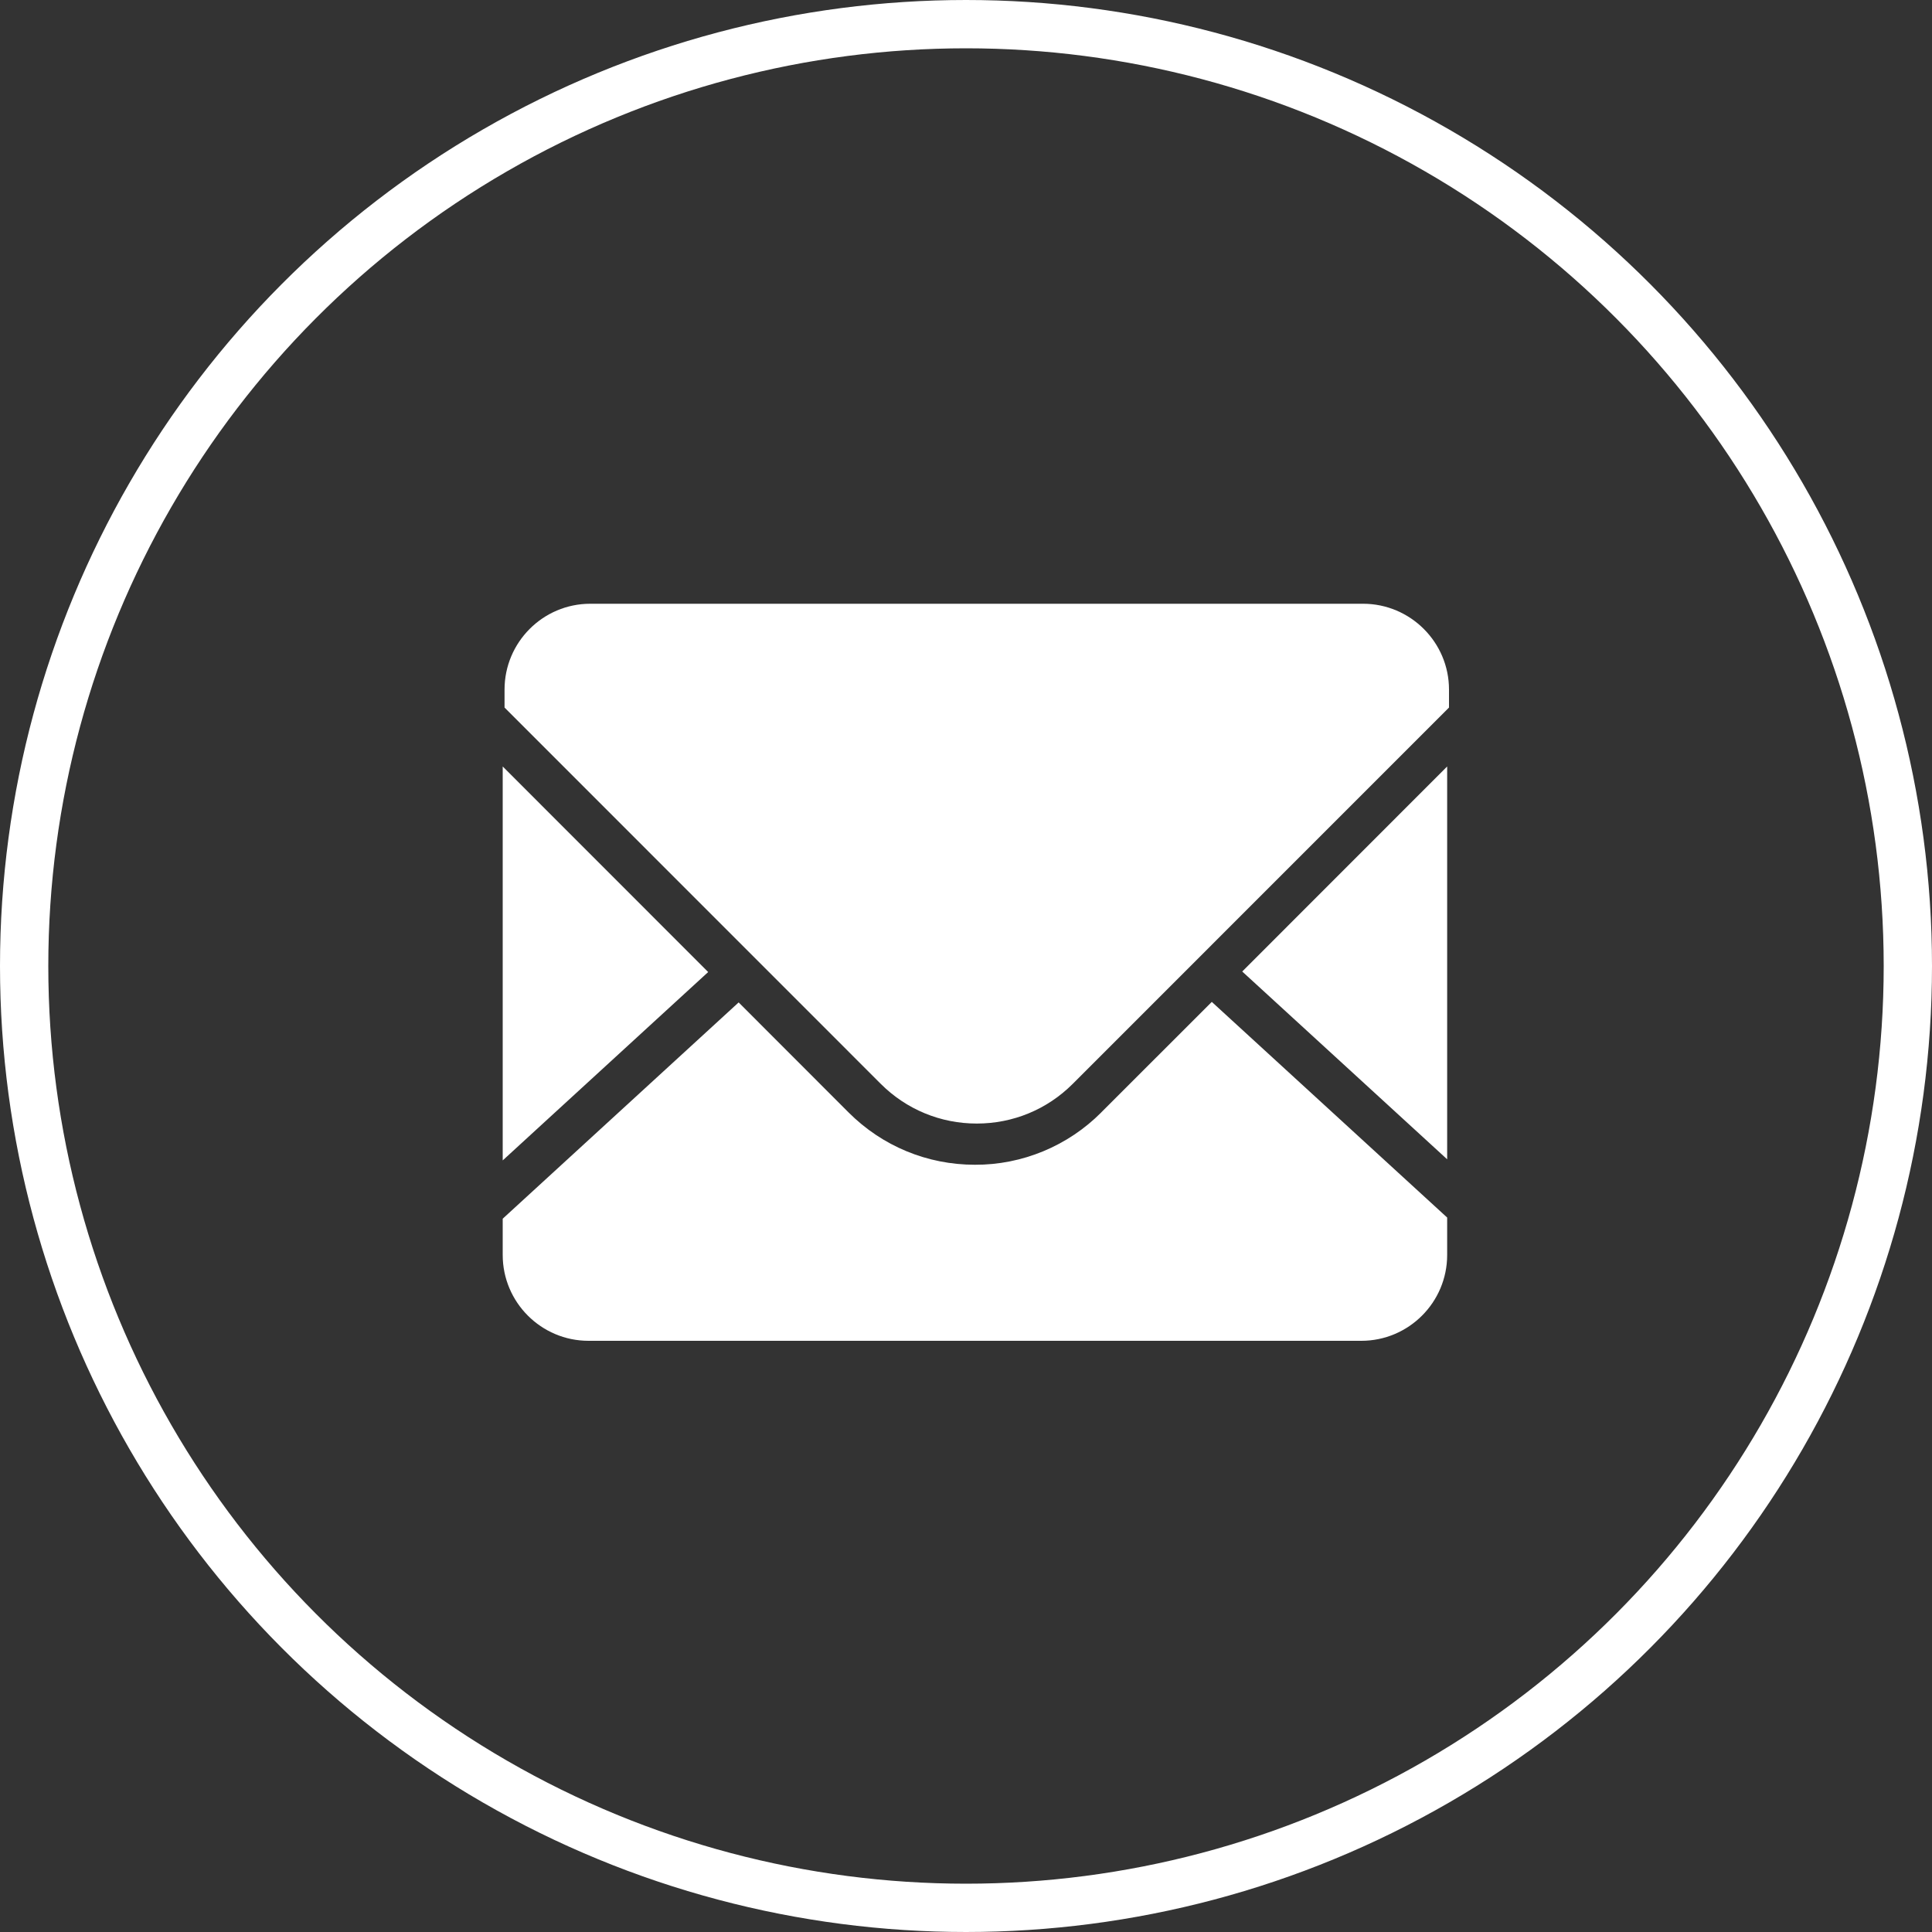 <svg width="40" height="40" viewBox="0 0 40 40" fill="none" xmlns="http://www.w3.org/2000/svg">
<rect x="0" y="0" width="40" height="40" fill="#333333" stroke="none"/>
<circle cx="20" cy="20" r="19.5" stroke="white"/>
<g clip-path="url(#clip0_21345_1801)">
<path fill-rule="evenodd" clip-rule="evenodd" d="M12.221 12.5H28.221C29.2 12.5 30 13.297 30 14.277V14.649L22.21 22.44C21.68 22.97 20.974 23.262 20.223 23.262C19.473 23.262 18.766 22.97 18.235 22.44L10.446 14.649V14.277C10.446 13.297 11.242 12.5 12.221 12.5ZM10.408 24.025V15.869L14.662 20.125L10.408 24.025ZM29.962 15.869V24.002L25.719 20.114L29.962 15.869ZM21.601 23.835C22.05 23.649 22.457 23.376 22.8 23.032L22.801 23.03L25.089 20.743L29.962 25.208V25.983C29.962 26.963 29.165 27.76 28.185 27.76H12.185C11.205 27.76 10.408 26.963 10.408 25.982V25.232L15.293 20.754L17.569 23.032C18.267 23.73 19.198 24.115 20.185 24.115C20.671 24.117 21.152 24.021 21.601 23.835Z" fill="white"/>
</g>
<defs>
<clipPath id="clip0_21345_1801">
<rect width="20" height="20" fill="white" transform="translate(10 10)"/>
</clipPath>
</defs>
</svg>
